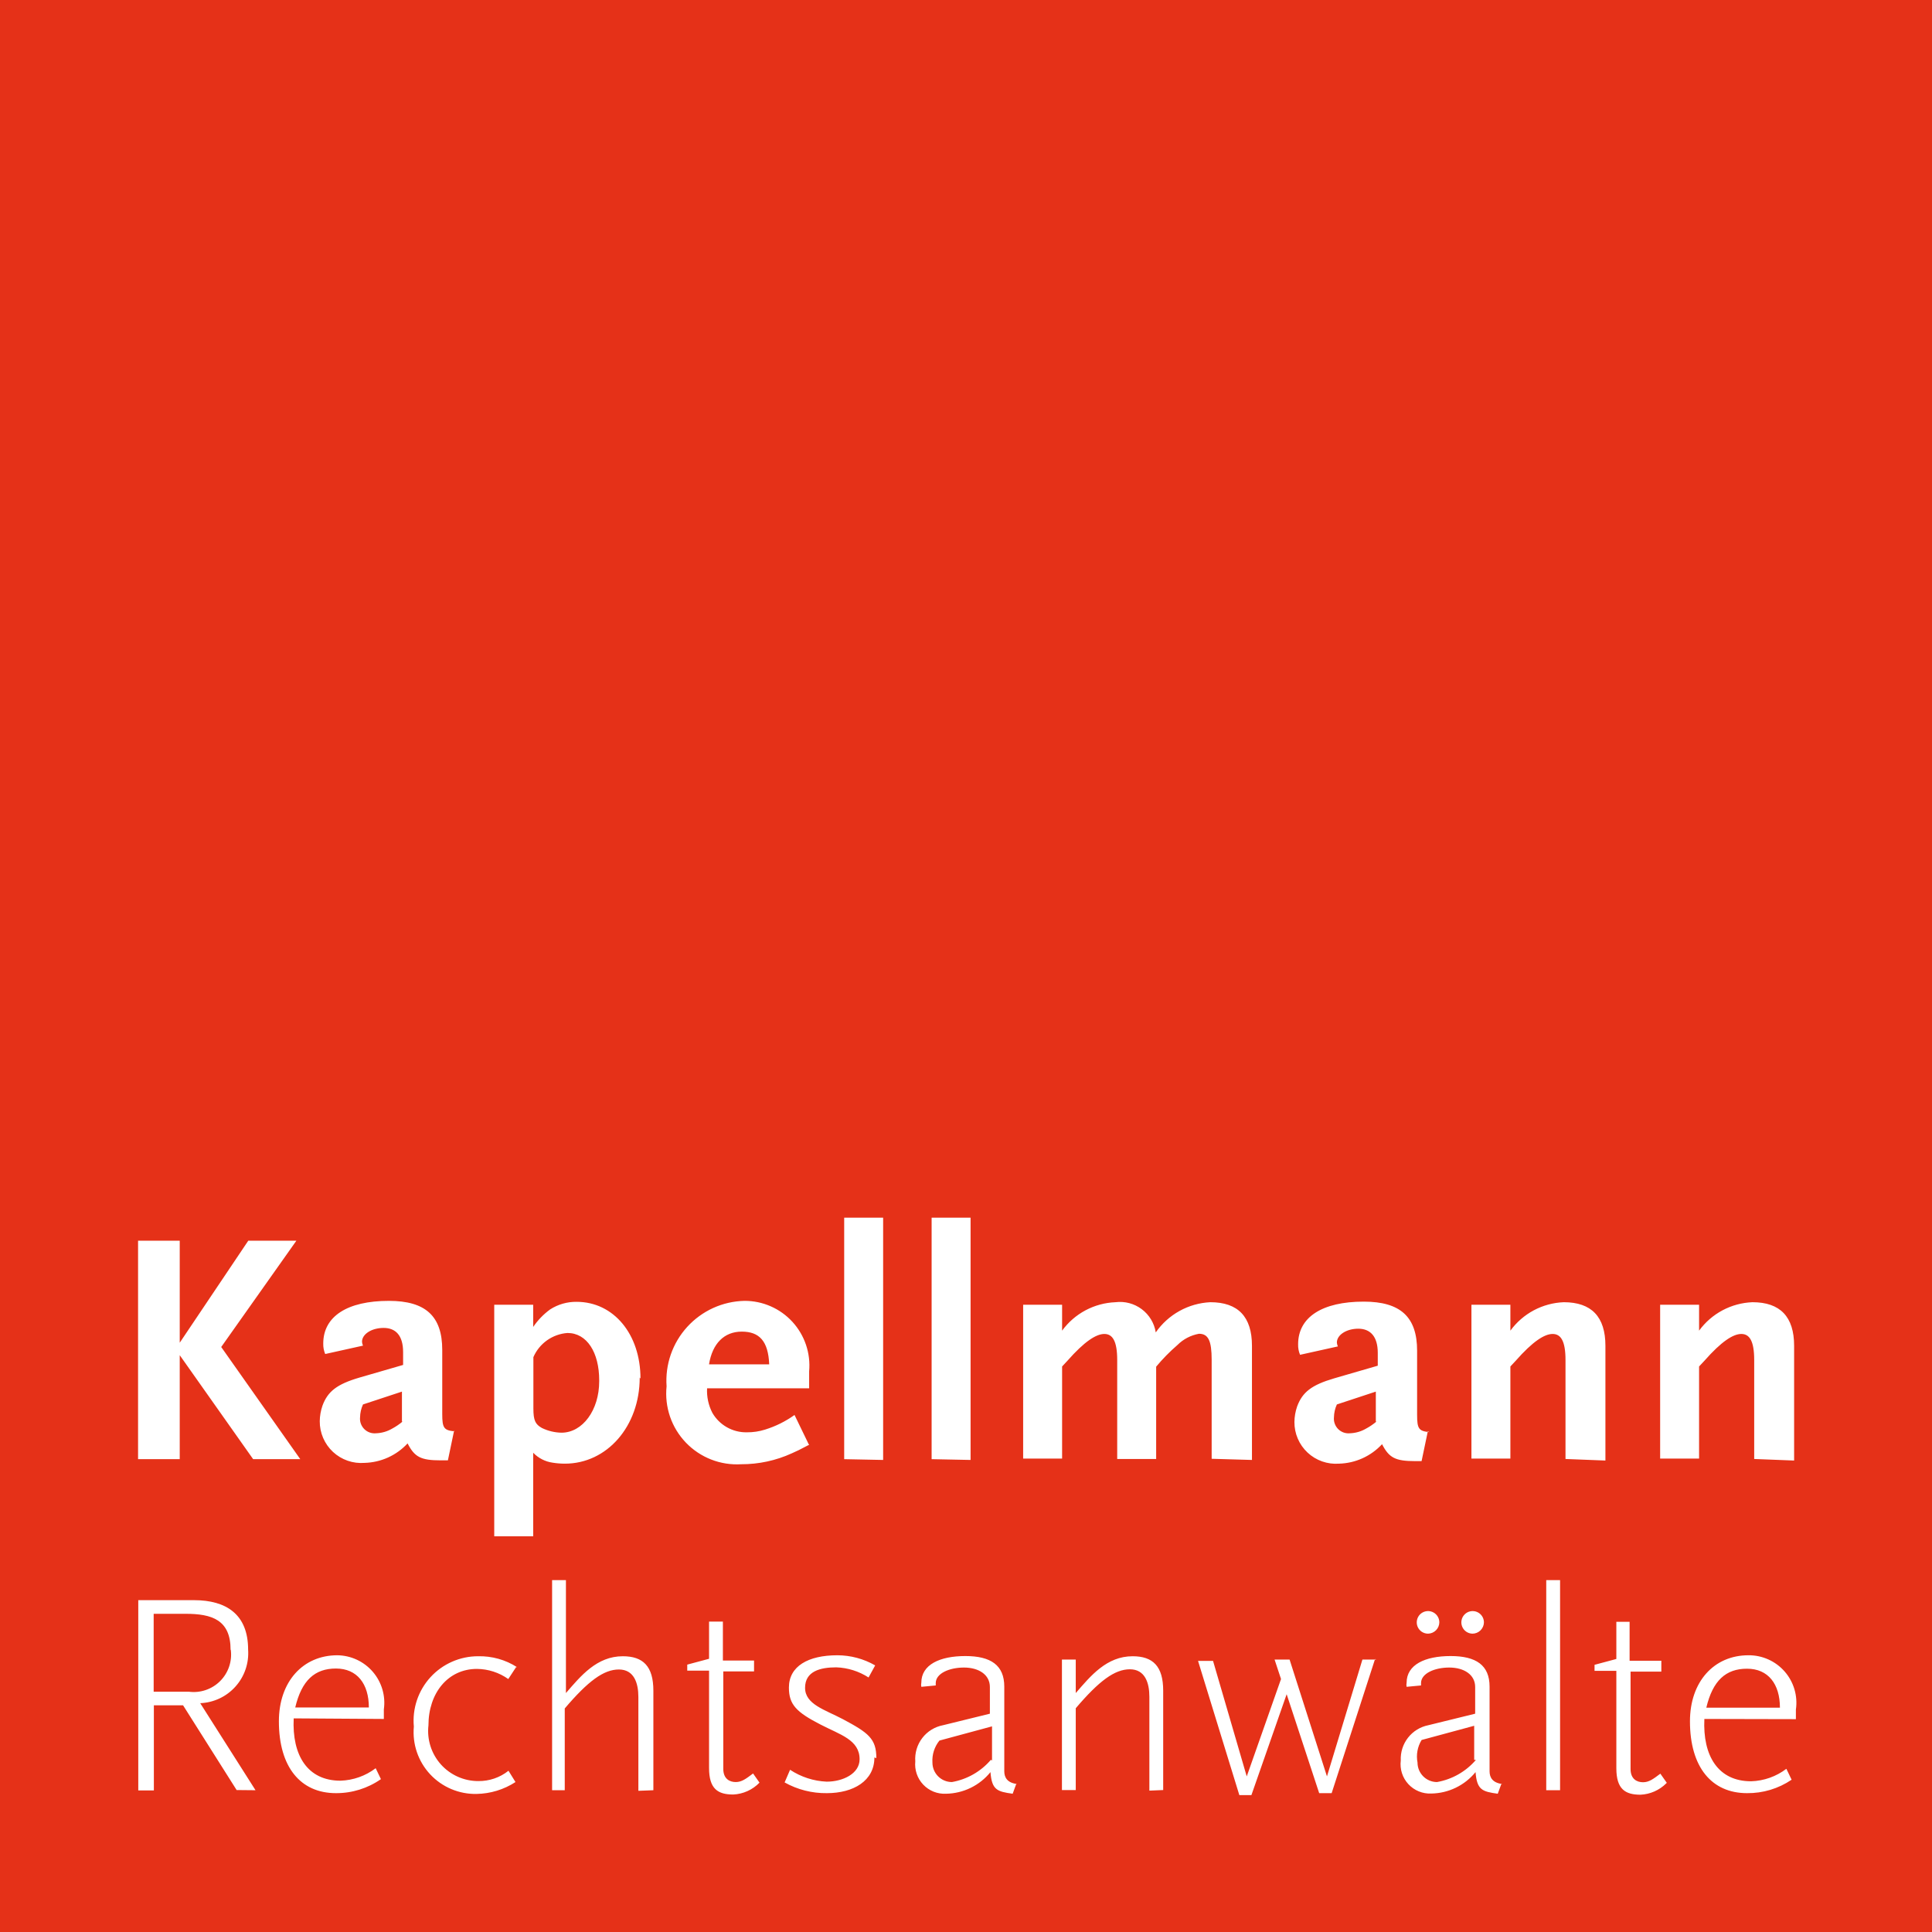 <svg width="136" height="136" viewBox="0 0 136 136" fill="none" xmlns="http://www.w3.org/2000/svg">
<path d="M0 0V136H136V0H0Z" fill="#E53118"/>
<path d="M17.987 126.02L14.094 119.893C14.565 119.874 15.028 119.76 15.454 119.559C15.881 119.358 16.263 119.073 16.577 118.721C16.892 118.37 17.133 117.959 17.285 117.512C17.438 117.066 17.499 116.593 17.466 116.123C17.466 113.642 15.931 112.641 13.655 112.641H9.734V126.034H10.831V120.043H12.887L16.657 126.007L17.987 126.02ZM16.246 116.137C16.298 116.537 16.257 116.944 16.126 117.327C15.996 117.709 15.779 118.056 15.492 118.341C15.206 118.626 14.858 118.841 14.475 118.97C14.092 119.099 13.685 119.138 13.285 119.084H10.817V113.601H13.066C14.916 113.601 16.232 114.025 16.232 116.137H16.246ZM27.02 121.003V120.331C27.087 119.86 27.052 119.381 26.918 118.924C26.784 118.468 26.555 118.045 26.245 117.685C25.935 117.324 25.551 117.033 25.12 116.833C24.689 116.632 24.22 116.526 23.744 116.52C21.332 116.52 19.632 118.371 19.632 121.168C19.632 124.389 21.153 126.226 23.648 126.226C24.78 126.232 25.887 125.887 26.815 125.239L26.445 124.471C25.729 125.015 24.862 125.321 23.964 125.349C21.647 125.349 20.55 123.566 20.674 120.962L27.02 121.003ZM25.965 120.194H20.783C21.236 118.289 22.154 117.453 23.648 117.453C25.142 117.453 25.965 118.536 25.965 120.194ZM36.397 117.357C35.58 116.833 34.625 116.566 33.655 116.589C33.024 116.588 32.4 116.719 31.823 116.973C31.245 117.227 30.727 117.599 30.301 118.065C29.876 118.531 29.552 119.08 29.35 119.678C29.149 120.276 29.074 120.909 29.132 121.538C29.076 122.147 29.149 122.761 29.346 123.339C29.544 123.918 29.861 124.449 30.278 124.897C30.694 125.344 31.201 125.699 31.764 125.937C32.327 126.176 32.934 126.293 33.546 126.281C34.52 126.265 35.47 125.975 36.287 125.445L35.794 124.649C35.191 125.129 34.44 125.386 33.669 125.376C33.172 125.377 32.681 125.273 32.227 125.071C31.773 124.869 31.367 124.573 31.035 124.203C30.704 123.832 30.454 123.396 30.304 122.923C30.153 122.449 30.104 121.949 30.16 121.455C30.16 119.18 31.531 117.48 33.573 117.48C34.364 117.487 35.134 117.736 35.78 118.193L36.328 117.357H36.397ZM45.993 126.02V119.015C45.993 117.288 45.266 116.589 43.841 116.589C42.017 116.589 40.893 117.96 39.838 119.18V111.229H38.864V126.02H39.755V120.263C41.401 118.33 42.497 117.521 43.566 117.521C44.636 117.521 44.937 118.481 44.937 119.454V126.061L45.993 126.02ZM53.464 125.486L53.011 124.841C52.518 125.211 52.216 125.445 51.791 125.445C51.367 125.445 50.914 125.225 50.914 124.512V117.658H53.08V116.891H50.887V114.149H49.913V116.767L48.378 117.178V117.603H49.913V124.458C49.913 125.938 50.544 126.322 51.613 126.322C52.314 126.29 52.977 125.991 53.464 125.486ZM61.689 123.758C61.689 122.388 61.127 121.976 59.331 121.017C58.056 120.345 56.672 119.975 56.672 118.81C56.672 117.644 57.741 117.37 58.865 117.37C59.674 117.397 60.461 117.644 61.141 118.083L61.607 117.233C60.797 116.768 59.881 116.522 58.947 116.52C56.891 116.52 55.534 117.288 55.534 118.796C55.534 119.989 56.055 120.523 57.768 121.401C59.139 122.113 60.51 122.47 60.51 123.841C60.51 124.855 59.331 125.417 58.193 125.417C57.274 125.377 56.384 125.088 55.616 124.581L55.232 125.472C56.14 125.98 57.166 126.24 58.207 126.226C60.071 126.226 61.552 125.362 61.552 123.717L61.689 123.758ZM71.586 125.582C70.915 125.499 70.695 125.129 70.695 124.691V118.727C70.695 117.22 69.749 116.575 67.954 116.575C66.158 116.575 64.855 117.178 64.855 118.453C64.834 118.548 64.834 118.646 64.855 118.741L65.87 118.645C65.87 118.645 65.87 118.549 65.87 118.481C65.87 117.795 66.829 117.384 67.858 117.384C68.886 117.384 69.681 117.878 69.681 118.755V120.633L66.391 121.442C65.808 121.551 65.285 121.872 64.924 122.342C64.562 122.813 64.387 123.4 64.43 123.991C64.4 124.288 64.435 124.588 64.532 124.87C64.628 125.153 64.785 125.411 64.991 125.627C65.196 125.843 65.446 126.012 65.723 126.123C66.001 126.233 66.298 126.282 66.596 126.267C67.197 126.257 67.788 126.116 68.328 125.853C68.868 125.59 69.344 125.212 69.722 124.745C69.818 126.007 70.202 126.116 71.285 126.267L71.531 125.595L71.586 125.582ZM69.749 123.882C69.044 124.705 68.075 125.257 67.008 125.445C66.644 125.445 66.295 125.3 66.038 125.043C65.781 124.786 65.637 124.437 65.637 124.074C65.601 123.514 65.777 122.961 66.13 122.525L69.832 121.524V123.923L69.749 123.882ZM81.881 126.007V119.015C81.881 117.288 81.155 116.589 79.729 116.589C77.906 116.589 76.782 117.96 75.726 119.18V116.822H74.753V126.007H75.726V120.249C77.371 118.316 78.468 117.507 79.537 117.507C80.606 117.507 80.908 118.467 80.908 119.44V126.048L81.881 126.007ZM96.878 116.822H95.905L93.41 125.047L90.778 116.822H89.722L90.175 118.193L87.762 125.047L85.391 116.918H84.335L87.241 126.363H88.091L90.572 119.262L92.862 126.226H93.739L96.796 116.781L96.878 116.822ZM105.747 125.582C105.076 125.499 104.856 125.129 104.856 124.691V118.727C104.856 117.22 103.91 116.575 102.115 116.575C100.319 116.575 99.016 117.178 99.016 118.453C98.995 118.548 98.995 118.646 99.016 118.741L100.031 118.645C100.031 118.645 100.031 118.549 100.031 118.481C100.031 117.795 100.991 117.384 102.019 117.384C103.047 117.384 103.842 117.878 103.842 118.755V120.633L100.552 121.442C99.984 121.553 99.474 121.865 99.117 122.32C98.76 122.776 98.578 123.345 98.605 123.923C98.567 124.223 98.595 124.528 98.687 124.816C98.779 125.104 98.933 125.368 99.138 125.59C99.343 125.812 99.594 125.987 99.874 126.101C100.154 126.216 100.455 126.268 100.757 126.253C101.355 126.243 101.942 126.103 102.48 125.842C103.017 125.582 103.491 125.208 103.869 124.745C103.965 126.007 104.349 126.116 105.432 126.267L105.679 125.595L105.747 125.582ZM103.897 123.882C103.192 124.705 102.222 125.257 101.155 125.445C100.791 125.445 100.443 125.3 100.186 125.043C99.929 124.786 99.784 124.437 99.784 124.074C99.678 123.526 99.781 122.959 100.072 122.484L103.773 121.483V123.882H103.897ZM104.459 114.19C104.456 114.034 104.407 113.882 104.319 113.754C104.231 113.625 104.106 113.525 103.962 113.467C103.817 113.408 103.658 113.394 103.505 113.425C103.352 113.456 103.212 113.531 103.102 113.642C102.991 113.752 102.916 113.892 102.885 114.045C102.854 114.198 102.868 114.357 102.927 114.502C102.985 114.646 103.085 114.771 103.213 114.859C103.342 114.947 103.494 114.996 103.65 114.999C103.864 114.999 104.07 114.914 104.222 114.762C104.373 114.61 104.459 114.405 104.459 114.19ZM101.32 114.19C101.317 114.033 101.268 113.881 101.179 113.752C101.09 113.623 100.965 113.523 100.819 113.465C100.674 113.407 100.514 113.393 100.361 113.426C100.208 113.458 100.067 113.535 99.957 113.646C99.848 113.758 99.773 113.9 99.744 114.054C99.714 114.207 99.731 114.367 99.791 114.511C99.852 114.656 99.954 114.779 100.084 114.866C100.215 114.952 100.368 114.999 100.524 114.999C100.737 114.995 100.939 114.908 101.087 114.757C101.236 114.606 101.32 114.402 101.32 114.19ZM109.819 126.02V111.229H108.845V126.02H109.819ZM117.331 125.499L116.878 124.855C116.385 125.225 116.083 125.458 115.658 125.458C115.233 125.458 114.781 125.239 114.781 124.526V117.672H116.947V116.904H114.713V114.163H113.78V116.781L112.245 117.192V117.617H113.78V124.471C113.78 125.952 114.411 126.336 115.48 126.336C116.161 126.305 116.806 126.021 117.29 125.54L117.331 125.499ZM126.419 121.017V120.345C126.489 119.867 126.454 119.38 126.317 118.917C126.18 118.454 125.945 118.026 125.627 117.663C125.309 117.3 124.917 117.009 124.476 116.812C124.035 116.615 123.557 116.515 123.075 116.52C120.662 116.52 118.962 118.371 118.962 121.168C118.962 124.389 120.484 126.226 122.979 126.226C124.097 126.238 125.192 125.908 126.118 125.28L125.748 124.512C125.032 125.056 124.165 125.363 123.266 125.39C120.95 125.39 119.853 123.608 119.976 121.003L126.419 121.017ZM125.364 120.208H120.114C120.566 118.302 121.484 117.466 122.979 117.466C124.473 117.466 125.295 118.549 125.295 120.208H125.364Z" fill="white"/>
<path d="M21.138 102.716L15.572 94.82L20.864 87.336H17.478L12.652 94.519V87.336H9.719V102.716H12.652V95.396L17.82 102.716H21.138ZM31.995 100.756C31.255 100.687 31.131 100.523 31.131 99.55V95.026C31.131 92.654 29.966 91.572 27.375 91.572C24.442 91.572 22.755 92.668 22.755 94.574C22.747 94.827 22.794 95.08 22.892 95.314L25.552 94.724C25.513 94.638 25.49 94.545 25.483 94.45C25.483 93.916 26.155 93.477 27.005 93.477C27.855 93.477 28.376 94.011 28.376 95.177V96.082L25.305 96.972C23.715 97.439 23.071 97.946 22.701 98.947C22.578 99.299 22.513 99.67 22.509 100.043C22.505 100.448 22.587 100.849 22.747 101.221C22.907 101.593 23.143 101.928 23.439 102.204C23.736 102.48 24.087 102.691 24.469 102.824C24.852 102.957 25.258 103.009 25.662 102.977C26.232 102.962 26.795 102.833 27.315 102.598C27.835 102.362 28.303 102.025 28.691 101.606C29.184 102.566 29.623 102.799 31.021 102.799H31.529L31.967 100.701L31.995 100.756ZM28.335 100.071C28.11 100.26 27.867 100.425 27.608 100.564C27.262 100.766 26.871 100.879 26.47 100.893C26.319 100.908 26.166 100.889 26.023 100.838C25.88 100.787 25.75 100.704 25.642 100.597C25.535 100.489 25.453 100.359 25.401 100.216C25.35 100.073 25.331 99.92 25.346 99.769C25.352 99.457 25.422 99.148 25.552 98.864L28.294 97.96V100.071H28.335ZM45.086 97.041C45.086 93.916 43.194 91.64 40.59 91.64C39.929 91.631 39.281 91.817 38.725 92.175C38.26 92.514 37.857 92.932 37.533 93.408V91.846H34.791V108.145H37.533V102.264C37.899 102.644 38.381 102.89 38.904 102.963C39.189 103.009 39.478 103.032 39.767 103.032C42.728 103.032 45.031 100.4 45.031 96.972L45.086 97.041ZM42.18 97.233C42.18 99.262 41.015 100.852 39.521 100.852C39.045 100.842 38.578 100.73 38.15 100.523C37.684 100.263 37.547 99.988 37.547 99.152V95.533C37.753 95.058 38.086 94.648 38.509 94.348C38.932 94.049 39.429 93.871 39.946 93.833C41.316 93.833 42.18 95.204 42.18 97.164V97.233ZM56.958 101.729L55.929 99.605C55.299 100.056 54.6 100.403 53.859 100.633C53.443 100.765 53.008 100.829 52.571 100.825C52.081 100.834 51.597 100.712 51.17 100.47C50.744 100.229 50.389 99.878 50.145 99.454C49.87 98.921 49.742 98.325 49.774 97.727H56.958V96.534C57.015 95.903 56.94 95.266 56.737 94.666C56.534 94.065 56.208 93.514 55.779 93.046C55.351 92.579 54.829 92.207 54.248 91.953C53.668 91.699 53.04 91.569 52.406 91.572C51.645 91.588 50.895 91.759 50.202 92.074C49.509 92.39 48.888 92.842 48.375 93.405C47.862 93.968 47.469 94.629 47.219 95.348C46.97 96.067 46.869 96.83 46.923 97.589C46.848 98.308 46.931 99.034 47.164 99.718C47.398 100.401 47.779 101.025 48.278 101.547C48.778 102.069 49.385 102.476 50.058 102.739C50.73 103.003 51.452 103.116 52.173 103.073C53.403 103.077 54.619 102.815 55.737 102.305C55.998 102.195 56.395 102.003 56.903 101.729H56.958ZM54.216 96.04H49.911C50.145 94.574 50.981 93.737 52.215 93.737C53.448 93.737 54.079 94.395 54.147 96.04H54.216ZM62.167 102.771V85.718H59.425V102.716L62.167 102.771ZM68.322 102.771V85.718H65.58V102.716L68.322 102.771ZM88.13 102.771V94.738C88.13 92.691 87.152 91.667 85.197 91.667C84.437 91.704 83.695 91.914 83.03 92.283C82.364 92.651 81.792 93.168 81.358 93.792C81.253 93.139 80.899 92.552 80.369 92.156C79.84 91.76 79.177 91.584 78.521 91.667C77.784 91.696 77.064 91.891 76.413 92.237C75.762 92.584 75.199 93.073 74.765 93.669V91.846H72.023V102.675H74.765V96.191L75.135 95.794C76.341 94.423 77.164 93.902 77.739 93.902C78.315 93.902 78.644 94.395 78.644 95.739V102.703H81.386V96.205C81.841 95.658 82.341 95.149 82.88 94.683C83.293 94.268 83.825 93.991 84.401 93.888C85.059 93.888 85.293 94.382 85.293 95.725V102.689L88.13 102.771ZM100.618 100.811C99.878 100.742 99.755 100.578 99.755 99.605V95.081C99.755 92.709 98.59 91.626 95.999 91.626C93.065 91.626 91.379 92.723 91.379 94.628C91.371 94.882 91.417 95.135 91.516 95.369L94.176 94.779C94.137 94.692 94.114 94.6 94.107 94.505C94.107 93.97 94.779 93.532 95.615 93.532C96.451 93.532 96.986 94.066 96.986 95.232V96.136L93.915 97.027C92.325 97.493 91.681 98.001 91.311 99.001C91.188 99.354 91.123 99.725 91.119 100.098C91.116 100.502 91.196 100.902 91.356 101.273C91.515 101.644 91.75 101.978 92.045 102.253C92.34 102.529 92.689 102.741 93.07 102.874C93.451 103.008 93.855 103.062 94.258 103.032C94.829 103.017 95.391 102.888 95.911 102.653C96.432 102.417 96.9 102.08 97.287 101.661C97.781 102.62 98.219 102.853 99.618 102.853H100.07L100.509 100.756L100.618 100.811ZM96.89 100.071C96.665 100.26 96.422 100.425 96.163 100.564C95.817 100.766 95.426 100.879 95.025 100.893C94.874 100.908 94.721 100.889 94.578 100.838C94.435 100.787 94.305 100.704 94.198 100.597C94.09 100.489 94.008 100.359 93.957 100.216C93.905 100.073 93.886 99.92 93.901 99.769C93.907 99.457 93.977 99.148 94.107 98.864L96.849 97.96V100.071H96.89ZM113.011 102.812V94.738C113.011 92.691 112.033 91.667 110.077 91.667C109.341 91.696 108.62 91.891 107.969 92.237C107.319 92.584 106.755 93.073 106.321 93.669V91.846H103.579V102.675H106.321V96.191L106.691 95.794C107.898 94.423 108.72 93.902 109.296 93.902C109.872 93.902 110.201 94.395 110.201 95.739V102.703L113.011 102.812ZM126.294 102.812V94.738C126.294 92.691 125.316 91.667 123.361 91.667C122.624 91.696 121.903 91.891 121.253 92.237C120.602 92.584 120.039 93.073 119.604 93.669V91.846H116.863V102.675H119.604V96.191L119.975 95.794C121.181 94.423 122.003 93.902 122.579 93.902C123.155 93.902 123.484 94.395 123.484 95.739V102.703L126.294 102.812Z" fill="white"/>
</svg>
